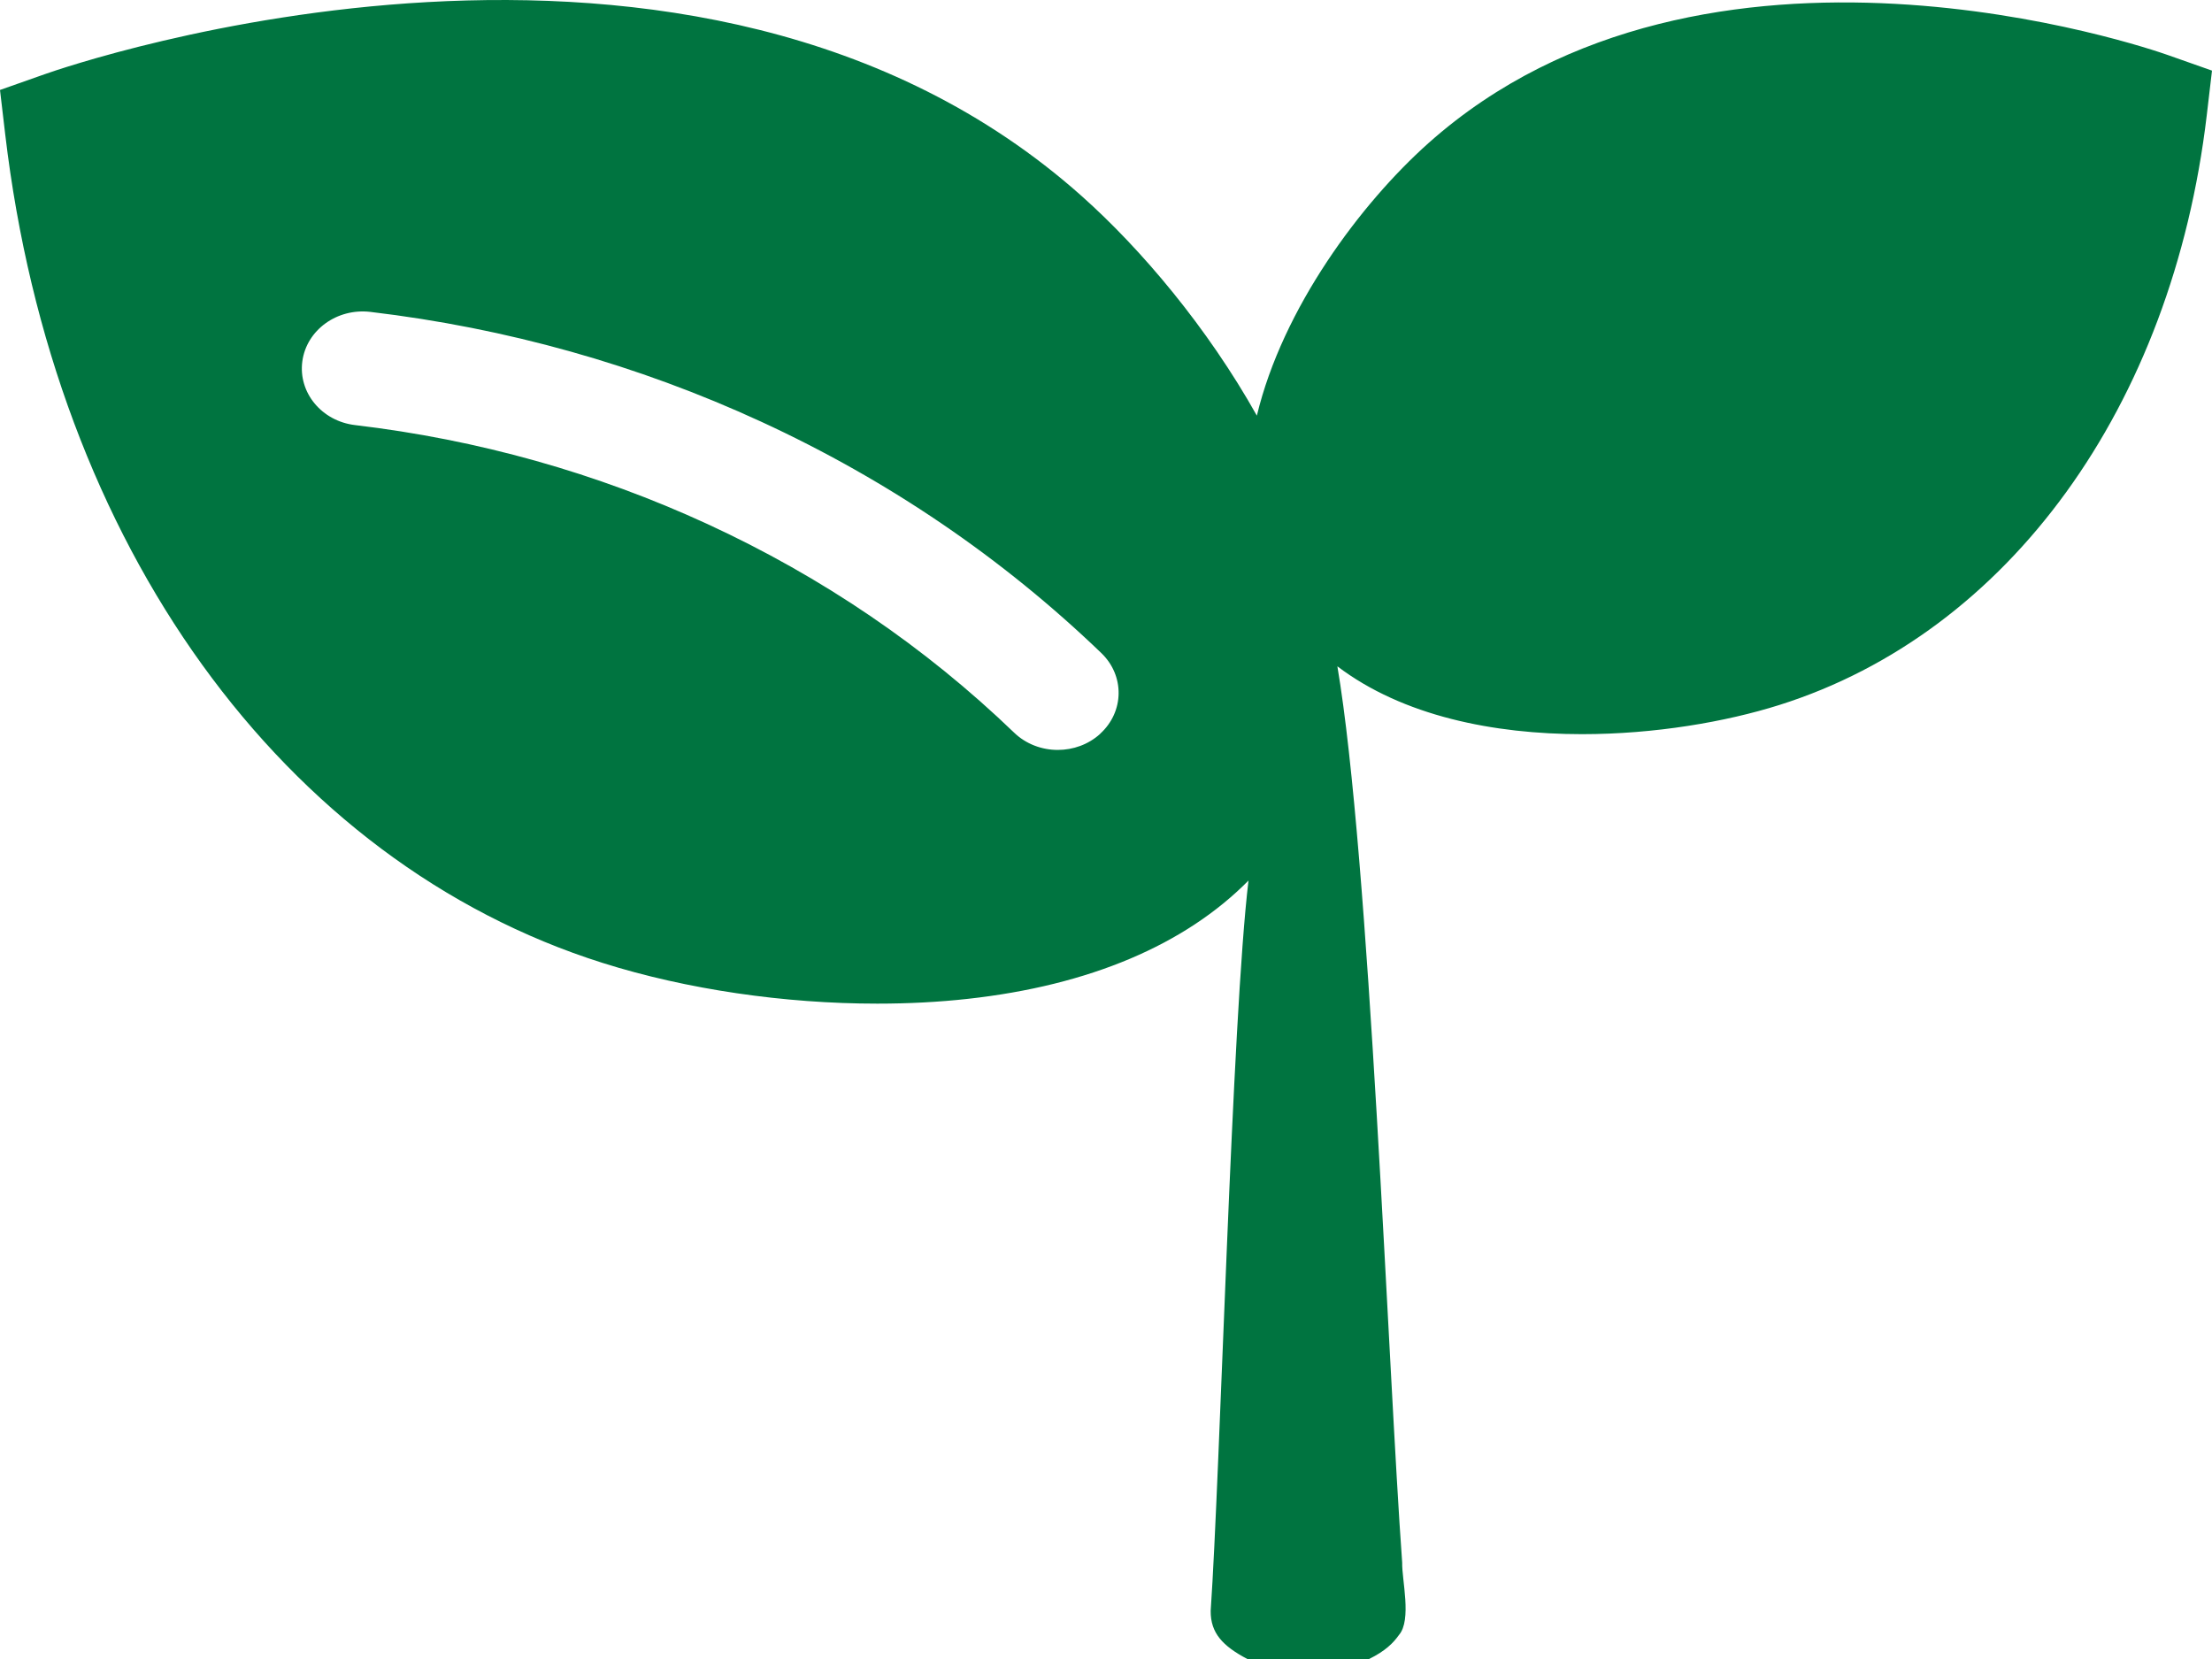 <?xml version="1.0" encoding="UTF-8"?><svg id="a" xmlns="http://www.w3.org/2000/svg" viewBox="0 0 40 30"><defs><style>.b{fill:#007440;stroke-width:0px;}</style></defs><path class="b" d="M39.195.993c-.339-.12-8.349-2.875-13.365,1.596-1.22,1.088-2.634,2.979-3.102,4.927-.894-1.593-2.086-3.007-3.167-3.97C12.548-2.703,1.281,1.174.805,1.343l-.805.284.095.809c.876,7.413,5.017,13.152,10.806,14.978,1.519.479,3.286.735,4.964.735.557,0,1.105-.028,1.63-.086,2.212-.243,3.937-.982,5.082-2.14-.299,2.483-.513,10.724-.684,13.206-.004.403.219.637.663.871h2.201c.295-.145.438-.29.541-.435.235-.274.05-1.0.058-1.307-.255-3.498-.585-12.742-1.172-16.209,1.184.899,2.827,1.227,4.425,1.227,1.314,0,2.598-.222,3.568-.528,4.144-1.307,7.105-5.393,7.728-10.662l.095-.809-.805-.284ZM19.896,13.269c-.214.195-.491.292-.768.292-.286,0-.573-.104-.789-.312-1.611-1.551-3.478-2.82-5.549-3.774-2.006-.924-4.149-1.526-6.369-1.788-.603-.071-1.03-.587-.954-1.153.076-.564.625-.965,1.23-.894,2.463.292,4.839.959,7.064,1.984,2.297,1.058,4.367,2.466,6.155,4.186.424.408.415,1.061-.021,1.458Z"/></svg>